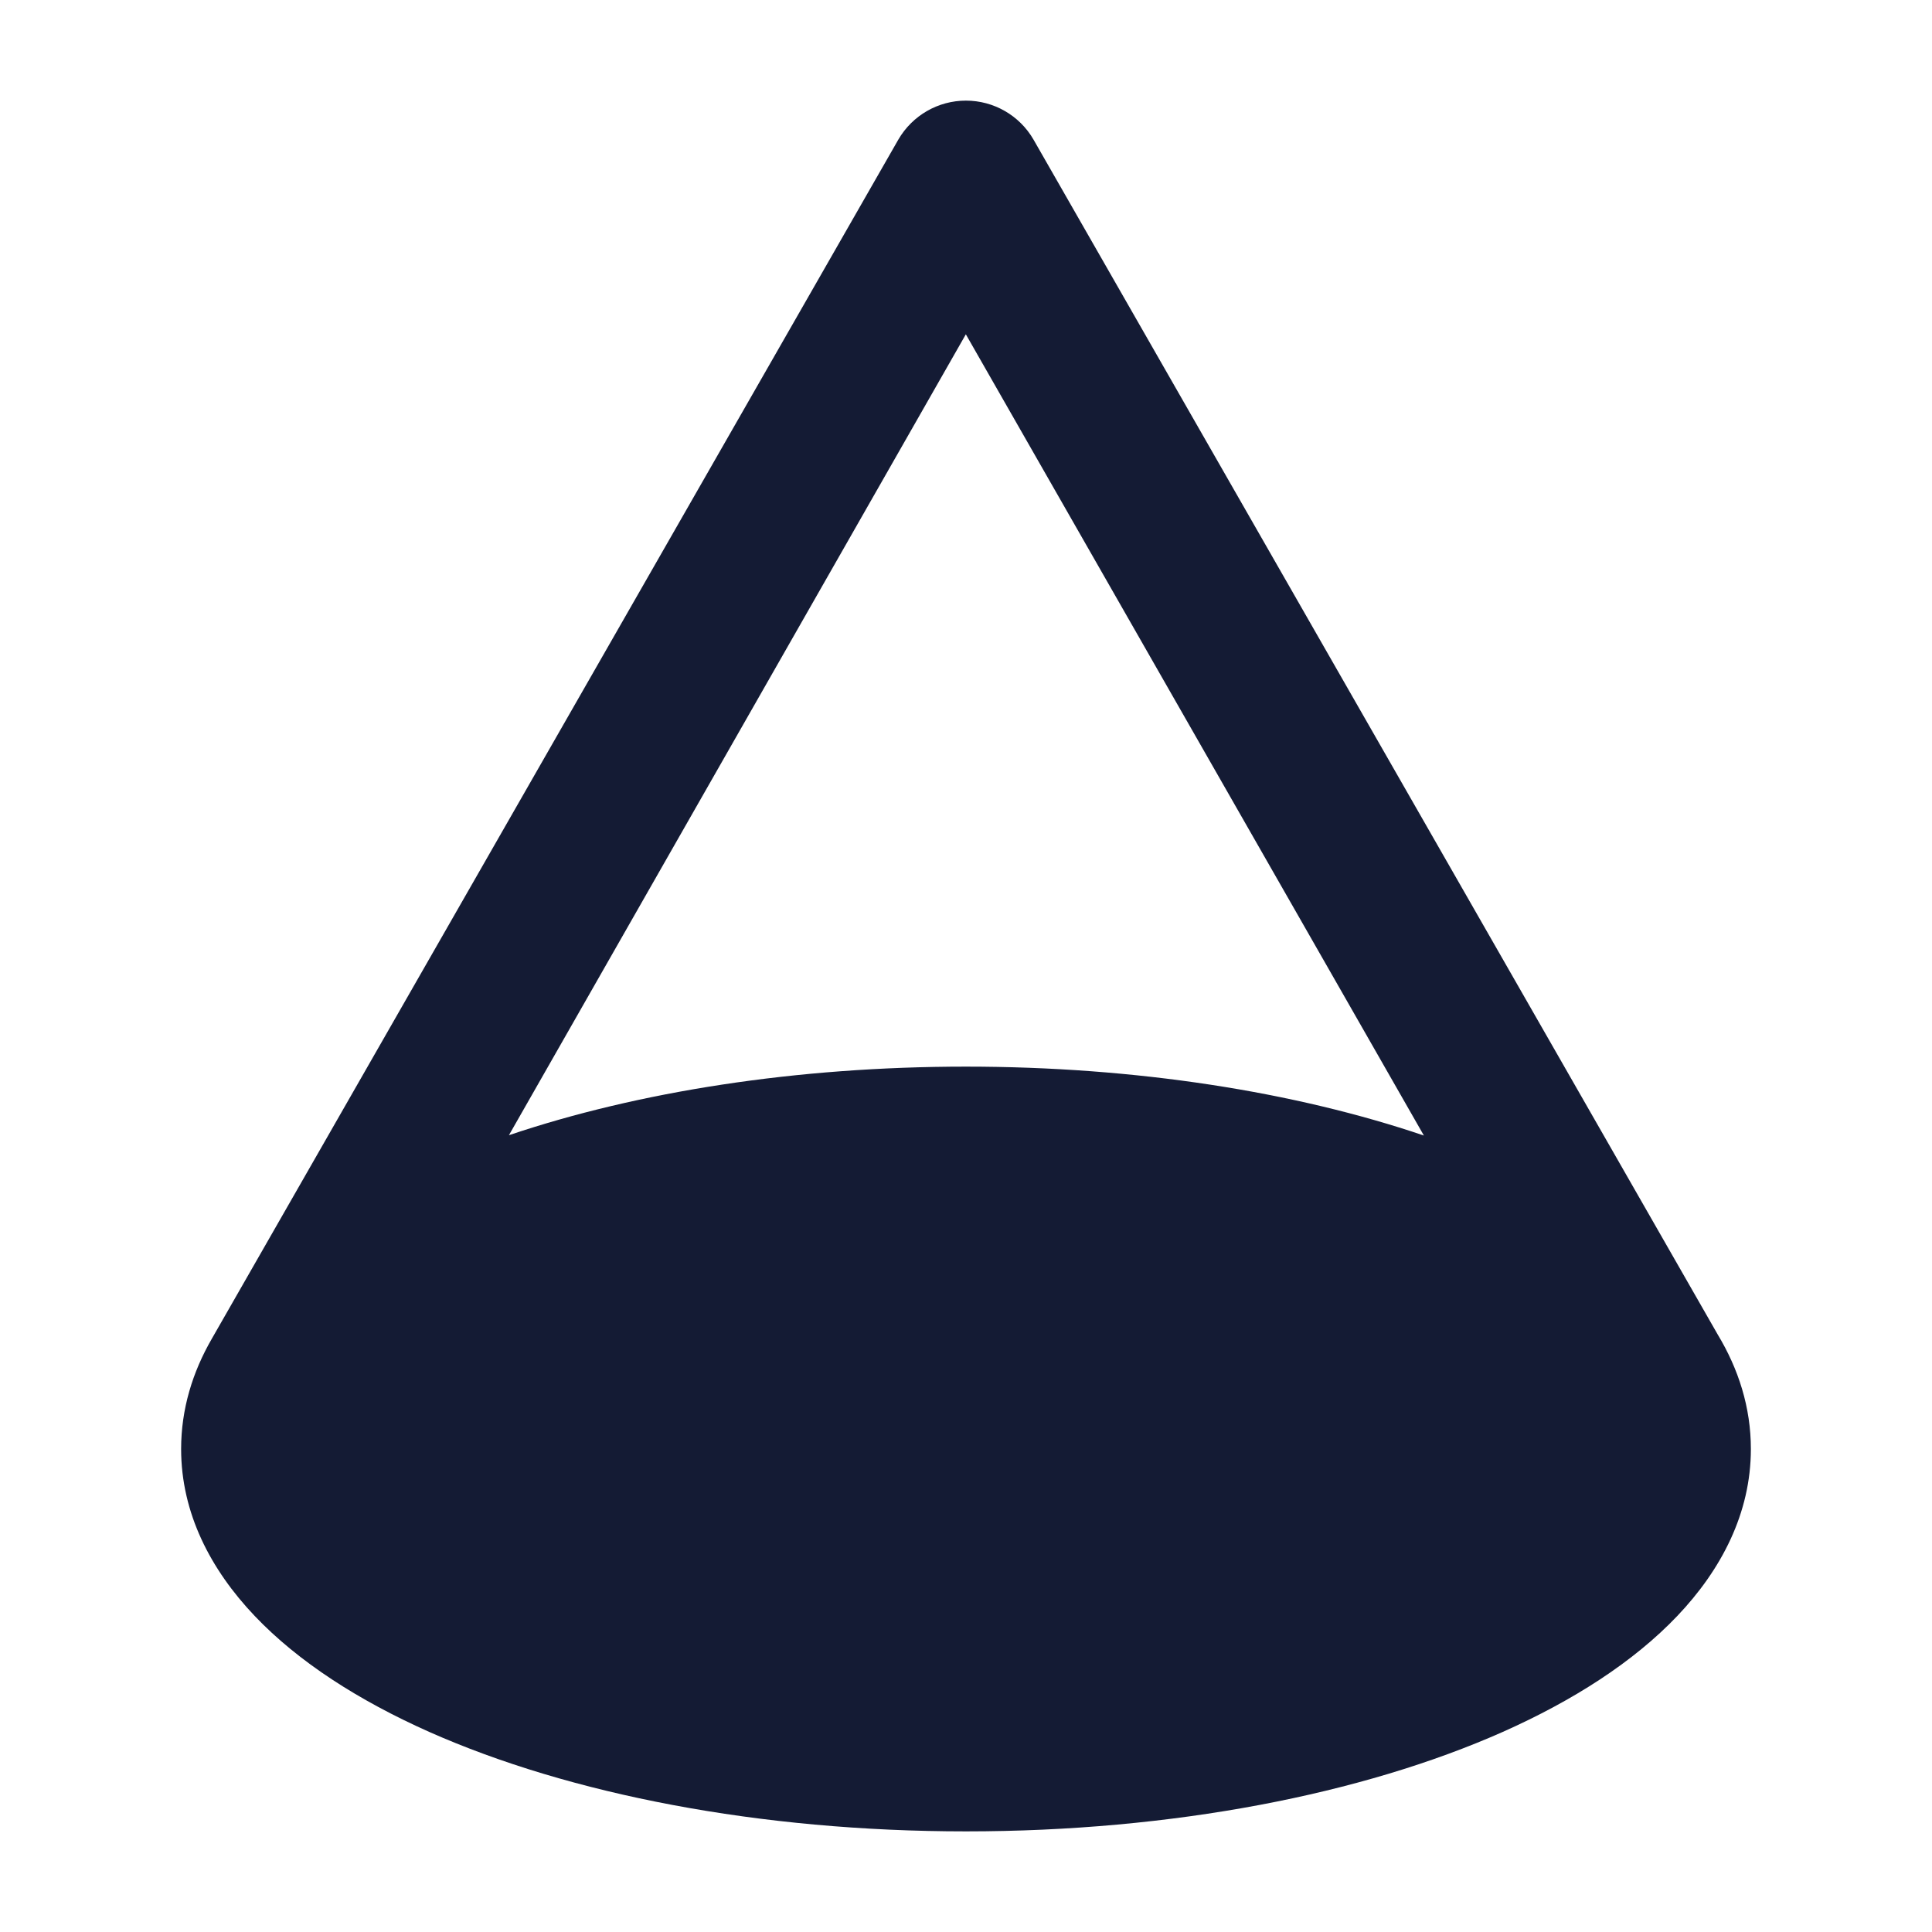<svg width="24" height="24" viewBox="0 0 24 24" fill="none" xmlns="http://www.w3.org/2000/svg">
<path fill-rule="evenodd" clip-rule="evenodd" d="M11.999 1.25C11.653 1.25 11.334 1.434 11.16 1.733L2.632 16.629C2.392 17.044 2.25 17.504 2.25 18C2.25 18.796 2.616 19.498 3.164 20.074C3.708 20.646 4.46 21.126 5.331 21.514C7.077 22.289 9.435 22.75 12 22.75C14.565 22.75 16.923 22.289 18.669 21.514C19.54 21.126 20.292 20.646 20.836 20.074C21.384 19.498 21.75 18.796 21.75 18C21.75 17.483 21.596 17.005 21.337 16.576L12.838 1.733C12.665 1.434 12.345 1.25 11.999 1.25ZM17.688 14.106C16.083 13.562 14.111 13.25 11.999 13.25C9.892 13.25 7.925 13.561 6.322 14.102L11.998 4.153L17.688 14.106Z" fill="#141B34"/>
</svg>
